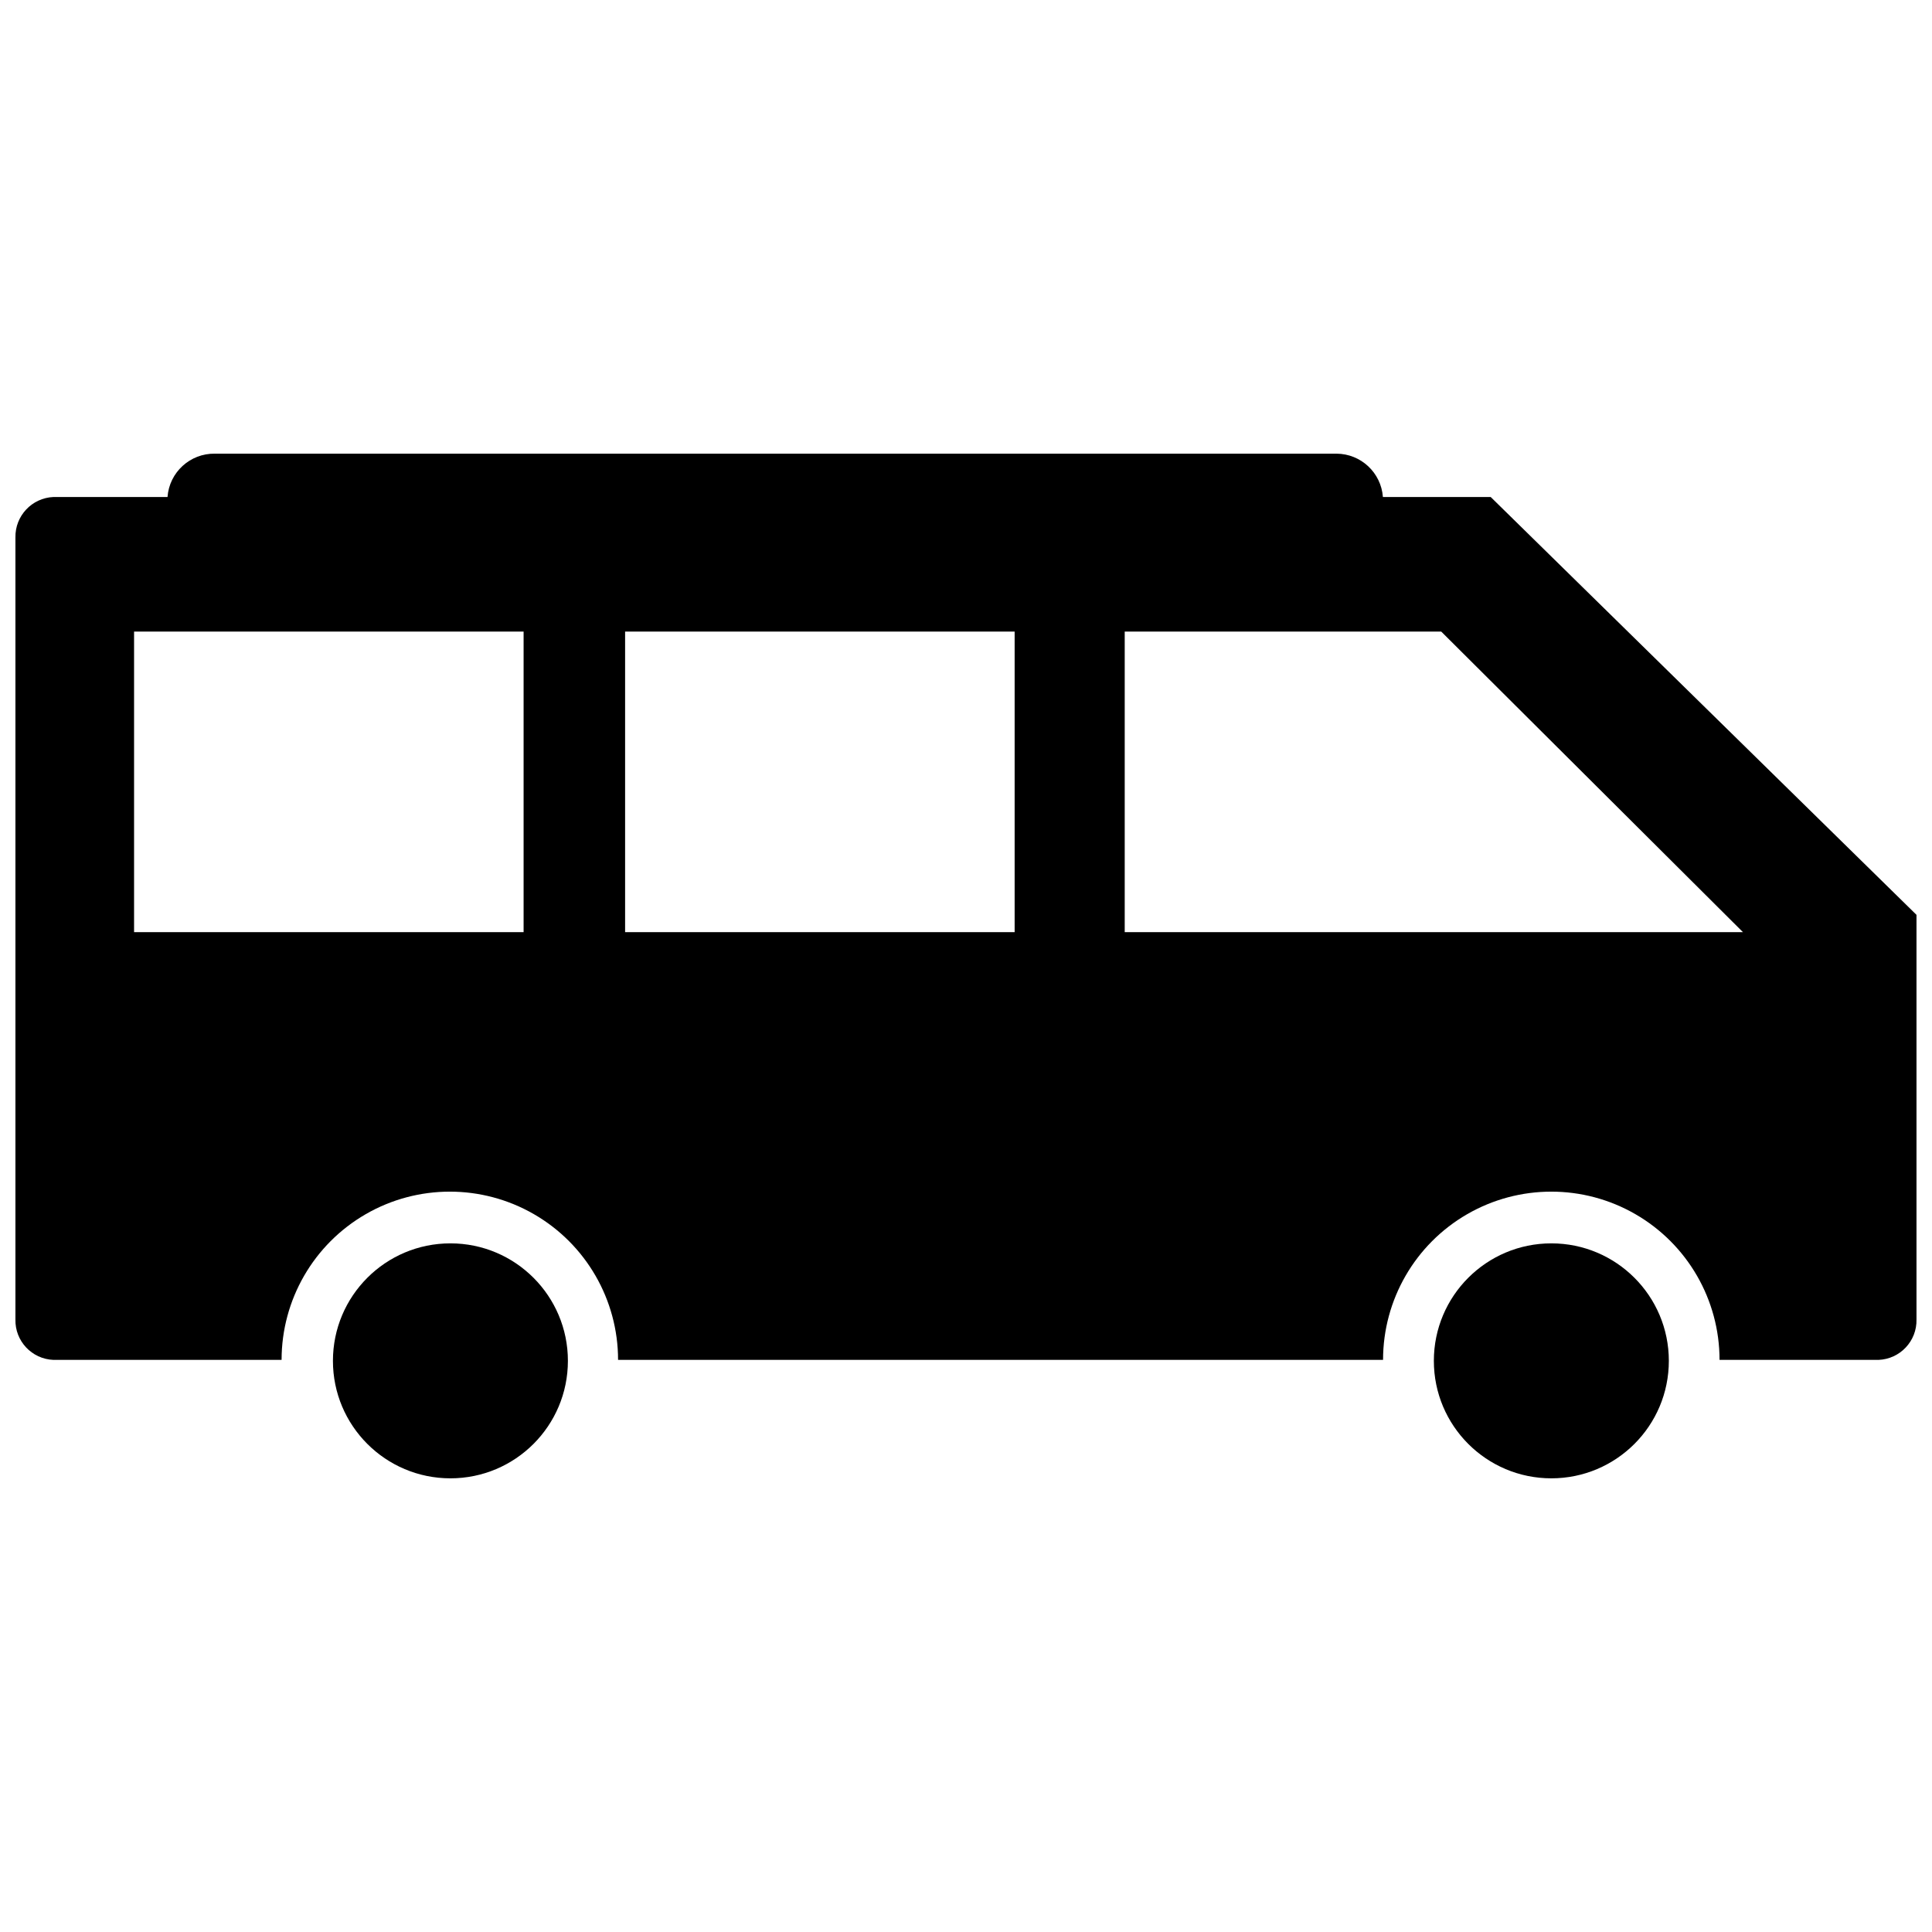 <?xml version="1.0" encoding="UTF-8"?>
<!-- The Best Svg Icon site in the world: iconSvg.co, Visit us! https://iconsvg.co -->
<svg width="800px" height="800px" version="1.1" viewBox="144 144 512 512" xmlns="http://www.w3.org/2000/svg">
 <defs>
  <clipPath id="a">
   <path d="m148.09 264h503.81v241h-503.81z"/>
  </clipPath>
 </defs>
 <g clip-path="url(#a)">
  <path d="m539.05 275.71h-28.566c-0.473-6.449-5.828-11.449-12.293-11.484h-297.25c-6.566-0.098-12.066 4.938-12.547 11.484h-30.227c-5.719 0.246-10.191 5.012-10.078 10.734v207.21c-0.141 5.731 4.348 10.512 10.078 10.73h60.457c0-15.93 8.496-30.648 22.293-38.613 13.793-7.965 30.789-7.965 44.586 0 13.797 7.965 22.293 22.684 22.293 38.613h202.73c0-15.93 8.496-30.648 22.293-38.613 13.797-7.965 30.793-7.965 44.586 0 13.797 7.965 22.293 22.684 22.293 38.613h42.121c5.727-0.219 10.219-5 10.074-10.73v-107.21zm-256.29 115.32h-103.23v-79.652h103.23zm130.13 0h-103.23v-79.652h103.23zm29.172 0v-79.652h83.883l79.957 79.652z"/>
 </g>
 <path d="m586.26 504.64c0 17.195-13.941 31.133-31.137 31.133-17.195 0-31.137-13.938-31.137-31.133s13.941-31.137 31.137-31.137c17.195 0 31.137 13.941 31.137 31.137"/>
 <path d="m294.5 504.64c0 17.195-13.938 31.133-31.133 31.133-17.199 0-31.137-13.938-31.137-31.133s13.938-31.137 31.137-31.137c17.195 0 31.133 13.941 31.133 31.137"/>
</svg>